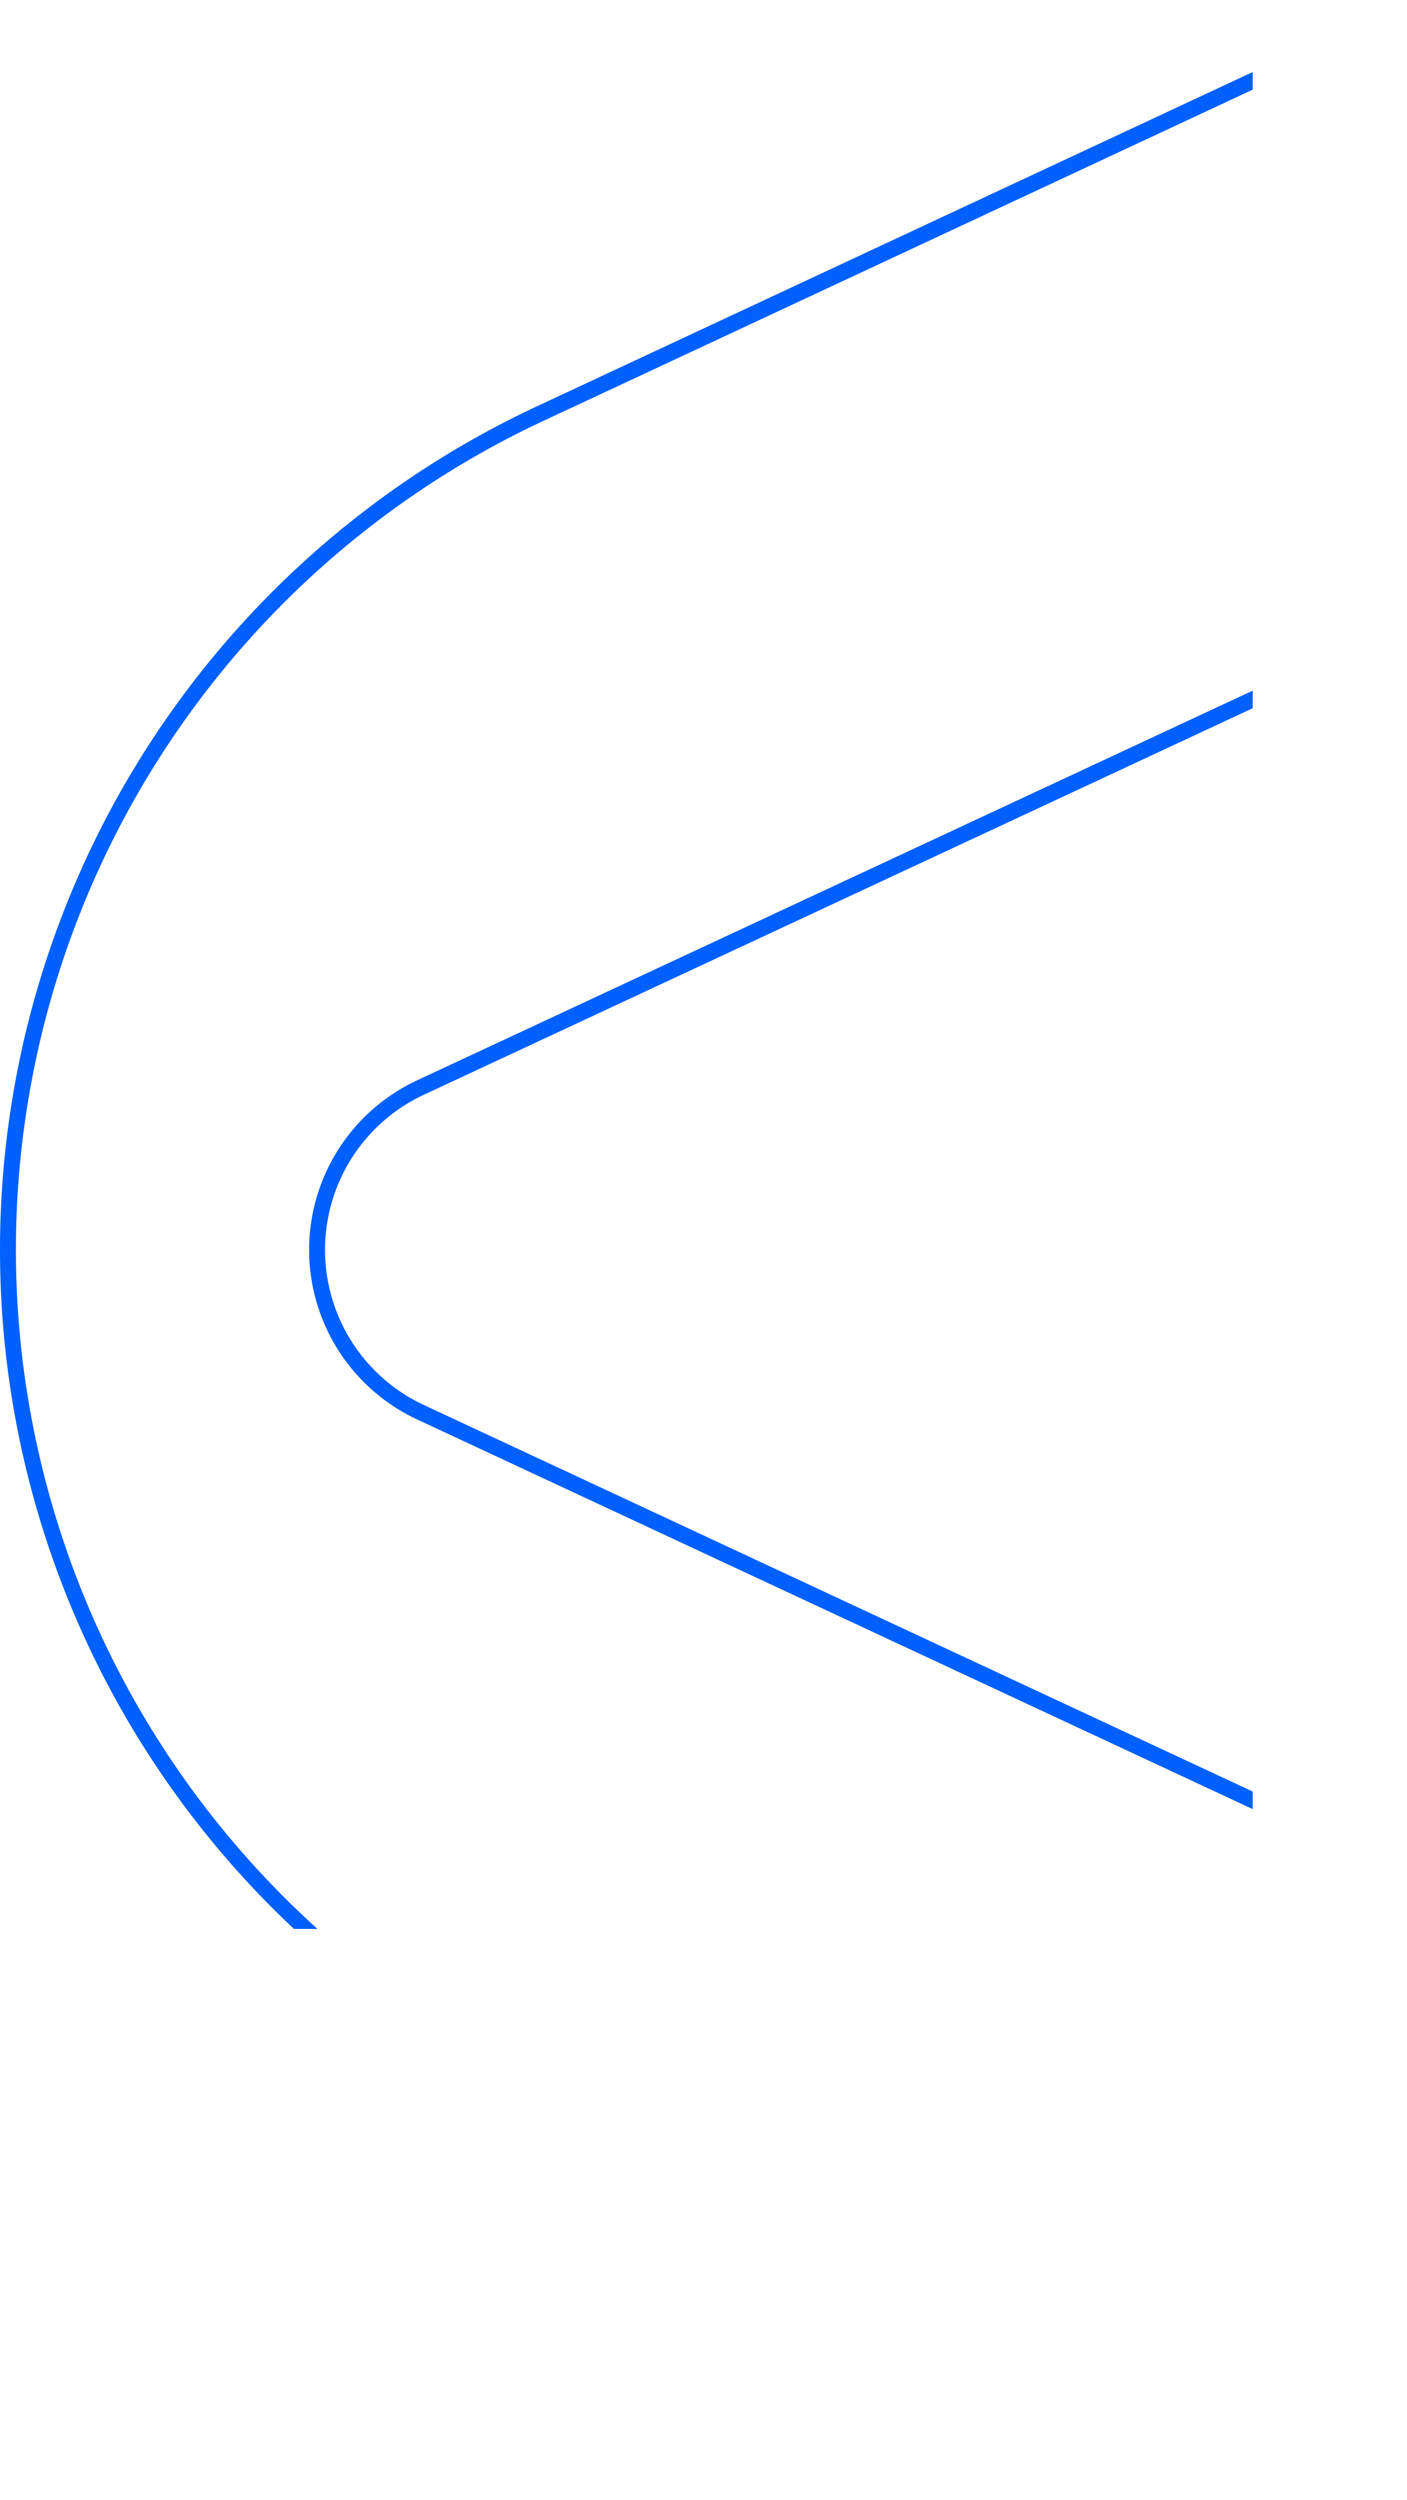 <?xml version="1.0"?>
<svg xmlns="http://www.w3.org/2000/svg" xmlns:xlink="http://www.w3.org/1999/xlink" viewBox="0 0 706.82 1254.91" width="706.82" height="1254.91"><defs><style>.cls-1,.cls-3{fill:none;}.cls-2{clip-path:url(#clip-path);}.cls-3{stroke:#0160ff;stroke-miterlimit:10;stroke-width:8px;}</style><clipPath id="clip-path" transform="translate(-106.9 -111.65)"><rect class="cls-1" width="736.2" height="1080"></rect></clipPath></defs><g id="Layer_2" data-name="Layer 2"><g id="Layer_1-2" data-name="Layer 1"><g class="cls-2"><path class="cls-3" d="M809.71,117.93V428.52l-491.6,229.1a89.9,89.9,0,0,0-51.92,81.48h0a89.9,89.9,0,0,0,51.92,81.49l491.6,229.1v310.58L378.27,1158.93A463.3,463.3,0,0,1,110.9,739.1h0A463.3,463.3,0,0,1,378.27,319.27Z" transform="translate(-106.9 -111.65)"></path></g></g></g></svg>